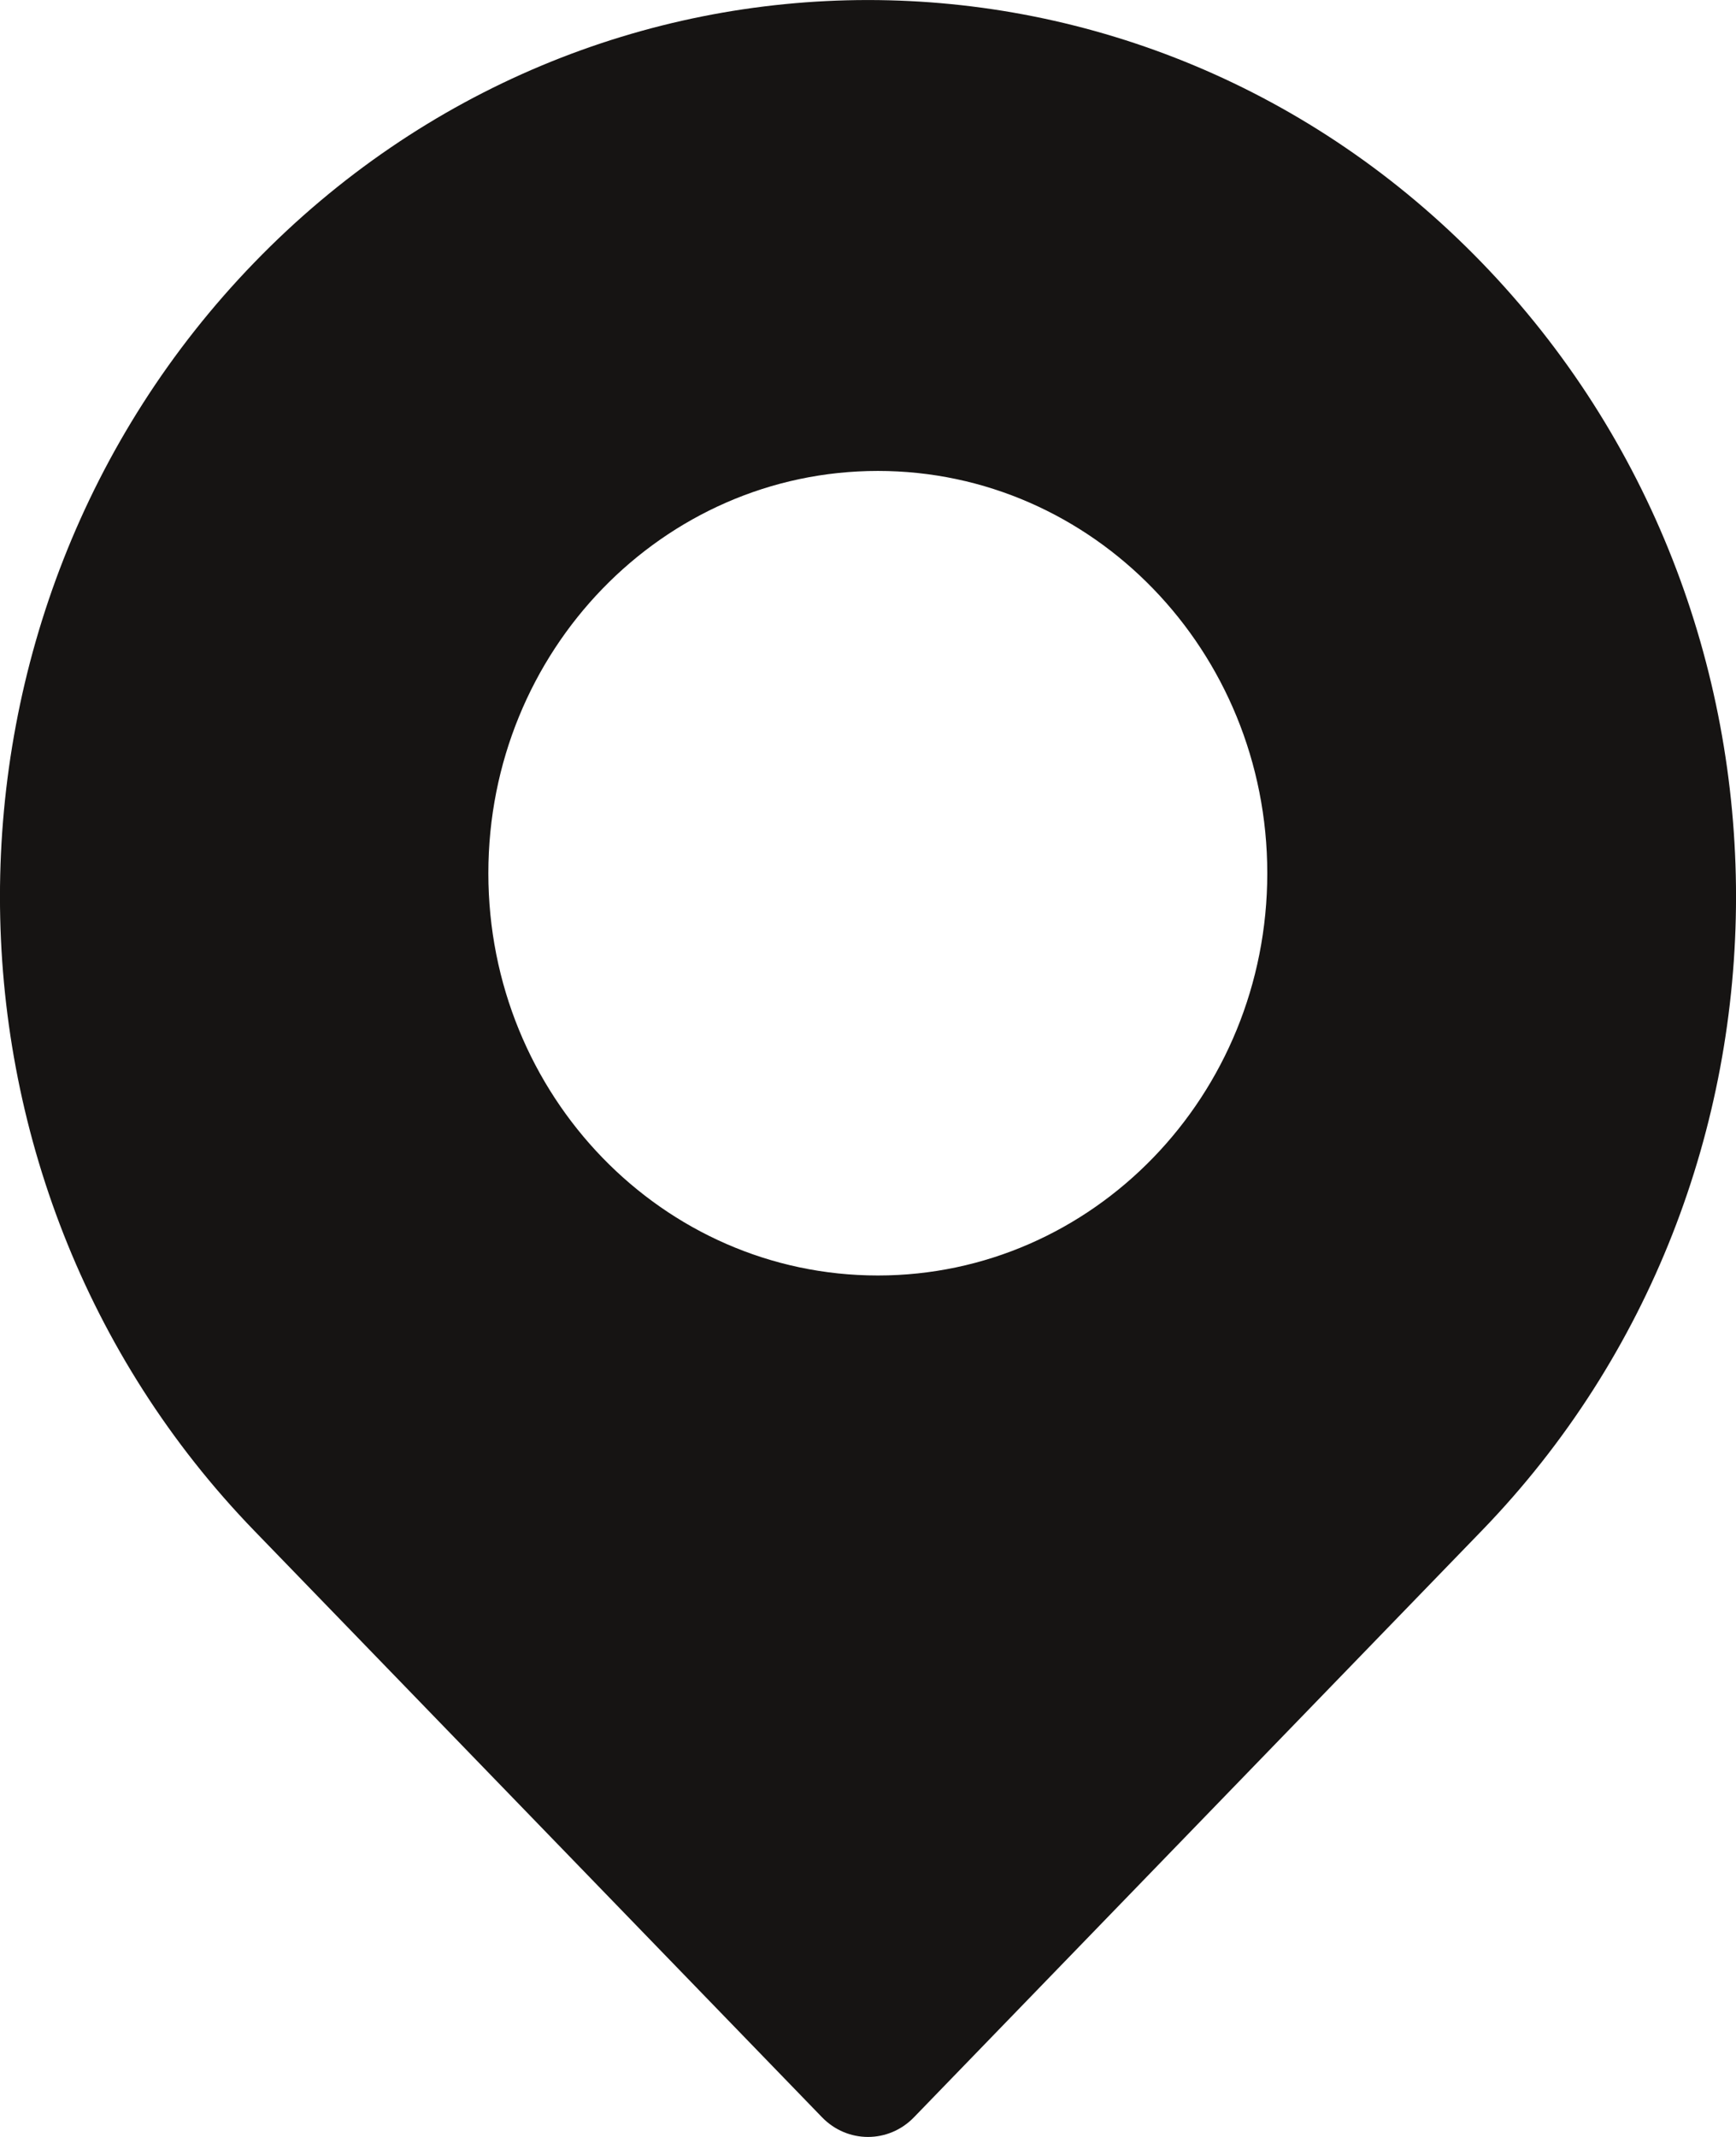 <?xml version="1.0" encoding="UTF-8"?>
<svg width="13px" height="16px" viewBox="0 0 13 16" version="1.1" xmlns="http://www.w3.org/2000/svg" xmlns:xlink="http://www.w3.org/1999/xlink">
    <title>CC14F283-B1EF-4E1F-9095-34C85FDEE358</title>
    <g id="Programs---Awards---MacArthur-Fellows" stroke="none" stroke-width="1" fill="none" fill-rule="evenodd">
        <g id="Fellows---Profile-(Photo-&amp;-Video-&amp;-Quote)---V3" transform="translate(-359, -1008)" fill="#161413" fill-rule="nonzero">
            <g id="Meta" transform="translate(337, 982)">
                <path d="M23.904,27.966 C21.365,30.588 21.365,34.839 23.904,37.461 L28.156,41.853 C28.346,42.049 28.654,42.049 28.844,41.853 L33.096,37.461 C35.635,34.839 35.635,30.588 33.096,27.966 C30.558,25.345 26.442,25.345 23.904,27.966 L23.904,27.966 Z M25.657,32.538 C25.657,30.875 26.963,29.526 28.574,29.526 C30.184,29.526 31.49,30.875 31.49,32.538 C31.49,34.202 30.184,35.55 28.574,35.55 C26.963,35.55 25.657,34.202 25.657,32.538 Z" id="Shape"></path>
            </g>
        </g>
    </g>
</svg>